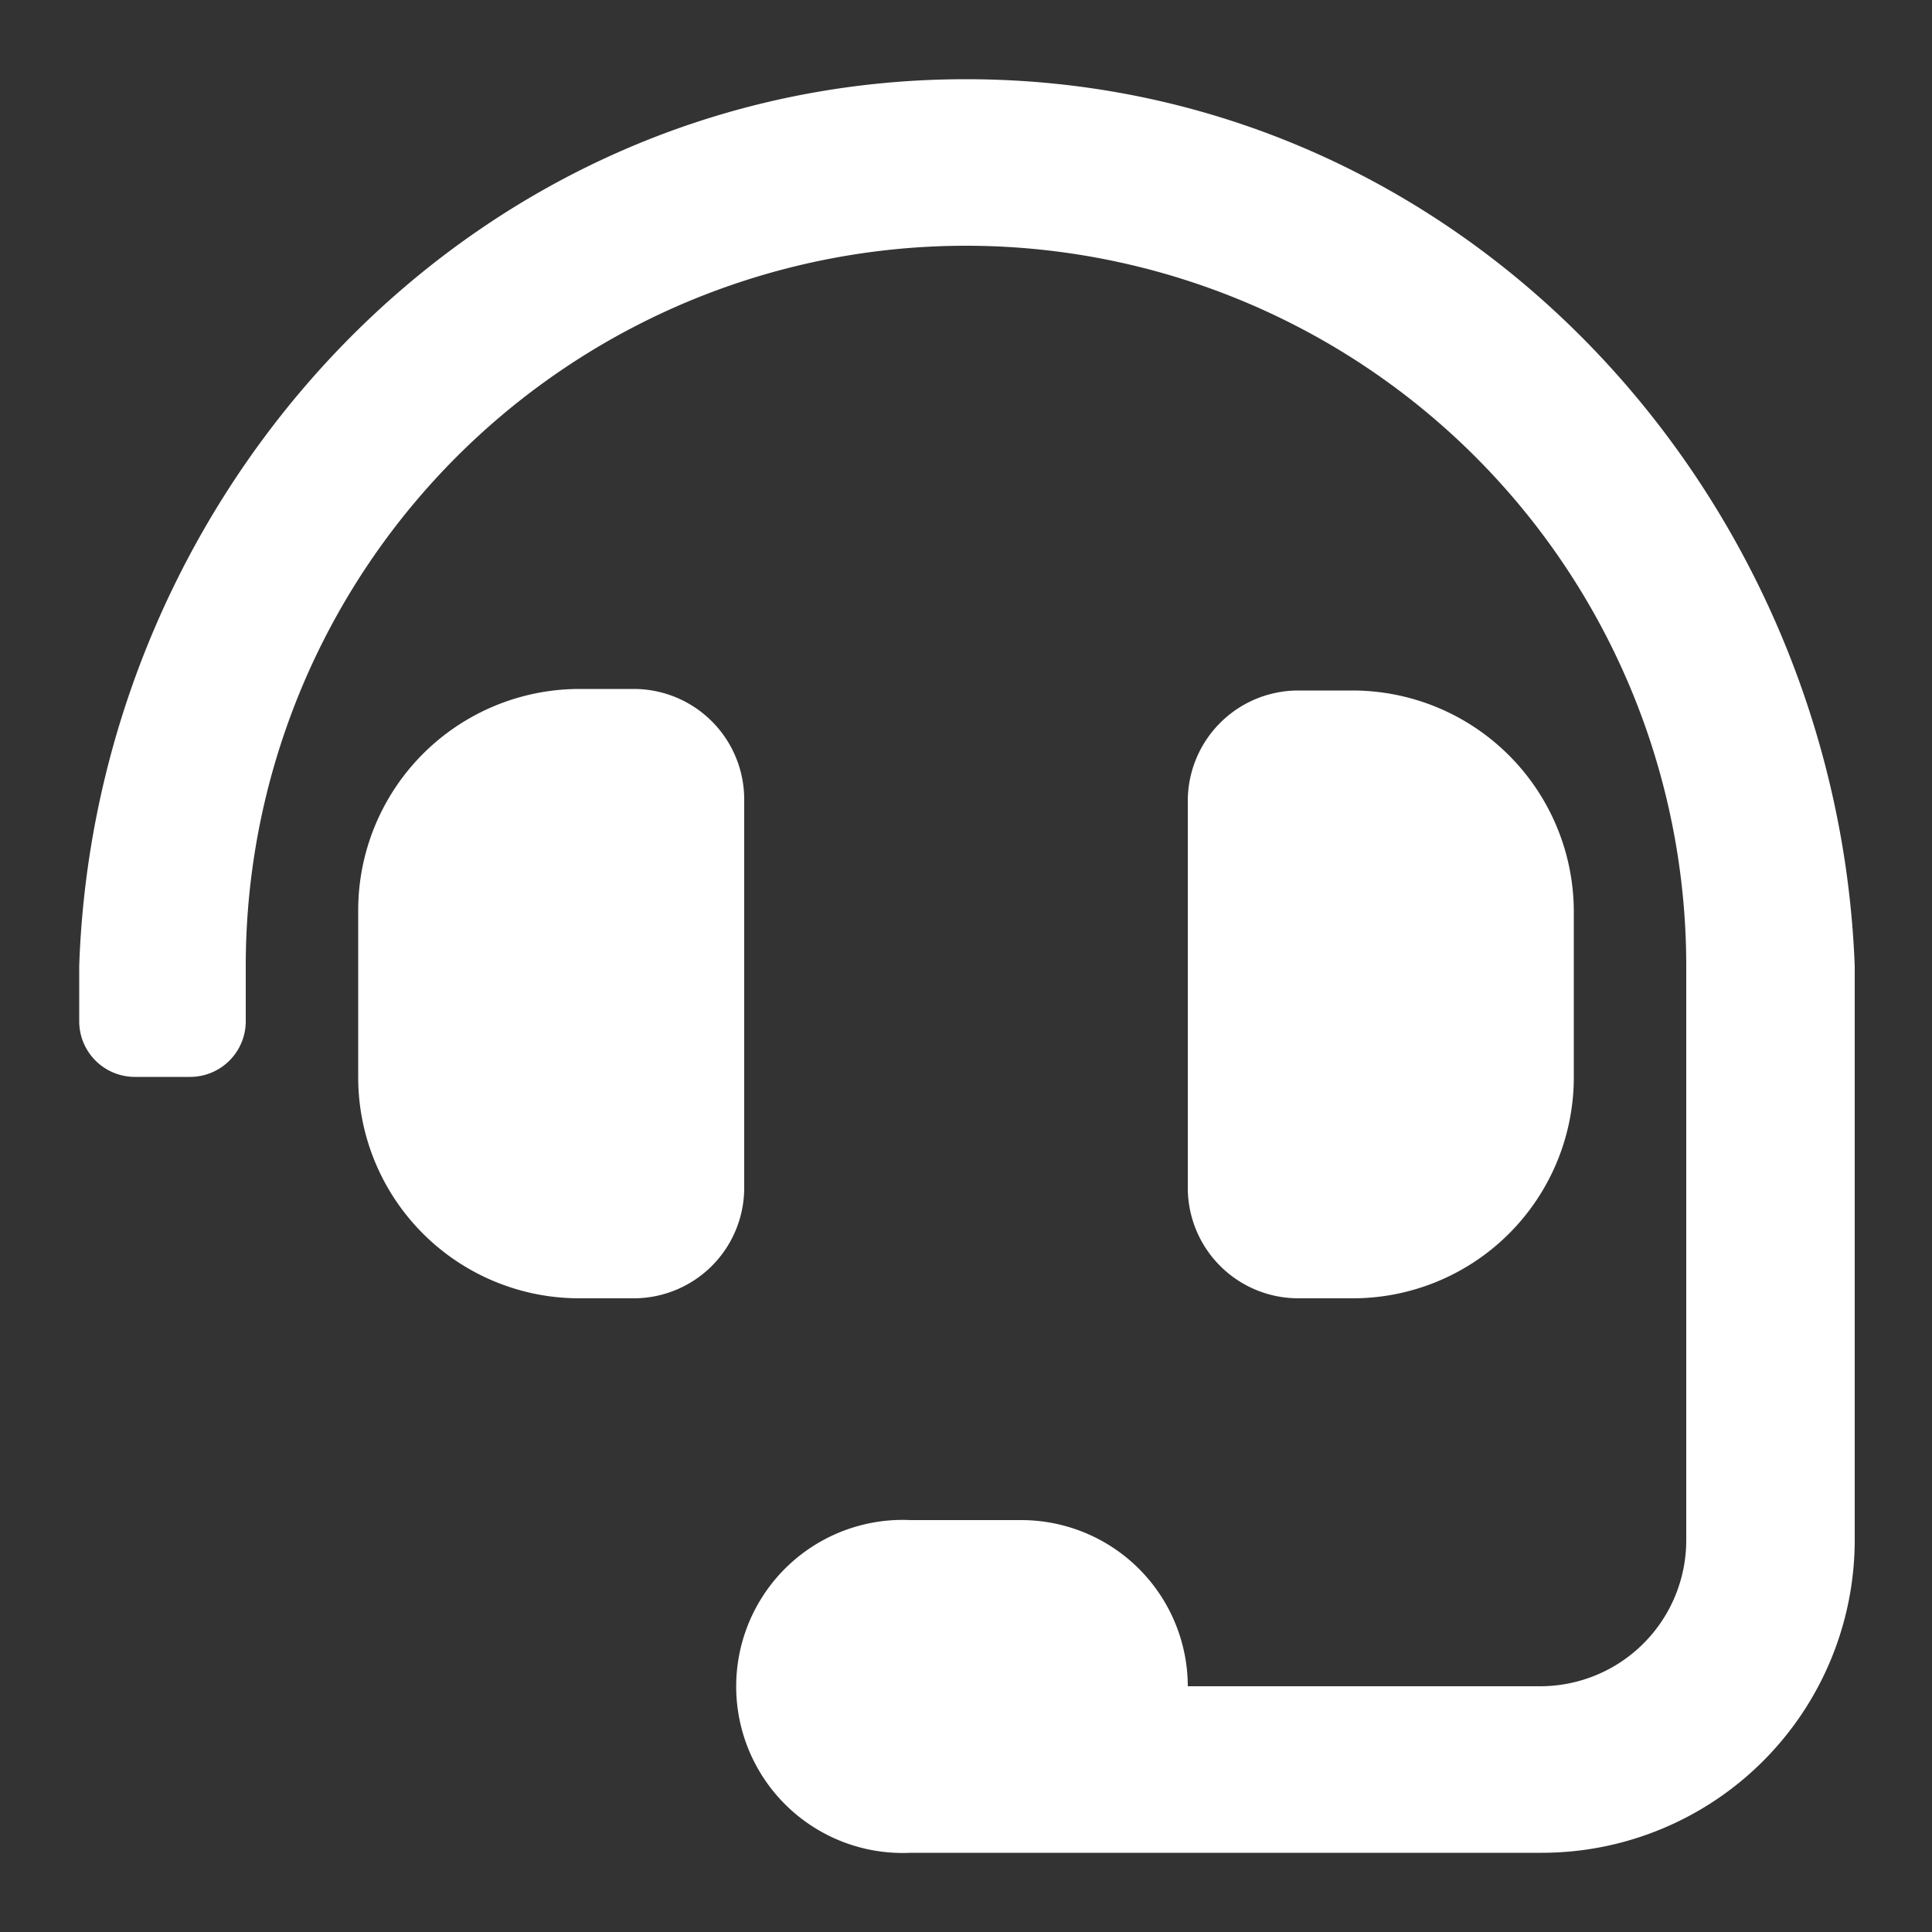 <svg xmlns="http://www.w3.org/2000/svg" viewBox="0 0 50 50"><rect x="0" y="0" width="50" height="50" fill="#333333" stroke="none"/><path fill="#fff" d="M48,25V39.85a8.1,8.1,0,0,1-8.1,8.1H23.57a4.31,4.31,0,1,1,0-8.61h2.86a4.31,4.31,0,0,1,4.31,4.3h9.11a3.78,3.78,0,0,0,3.79-3.79s0-14.63,0-14.85h0A18.64,18.64,0,0,0,6.36,25v1.43a1.44,1.44,0,0,1-1.44,1.44H3.49a1.44,1.44,0,0,1-1.44-1.44V25C2.47,12.71,12.2,2.05,25,2.05S47.53,12.71,48,25ZM19.26,30.74A2.86,2.86,0,0,1,16.4,33.6H15a5.72,5.72,0,0,1-5.73-5.73v-4.3A5.73,5.73,0,0,1,15,17.83H16.4a2.86,2.86,0,0,1,2.86,2.87ZM33.6,33.6a2.86,2.86,0,0,1-2.86-2.86v-10a2.86,2.86,0,0,1,2.86-2.87H35a5.73,5.73,0,0,1,5.73,5.74v4.3A5.72,5.72,0,0,1,35,33.6Z"/></svg>